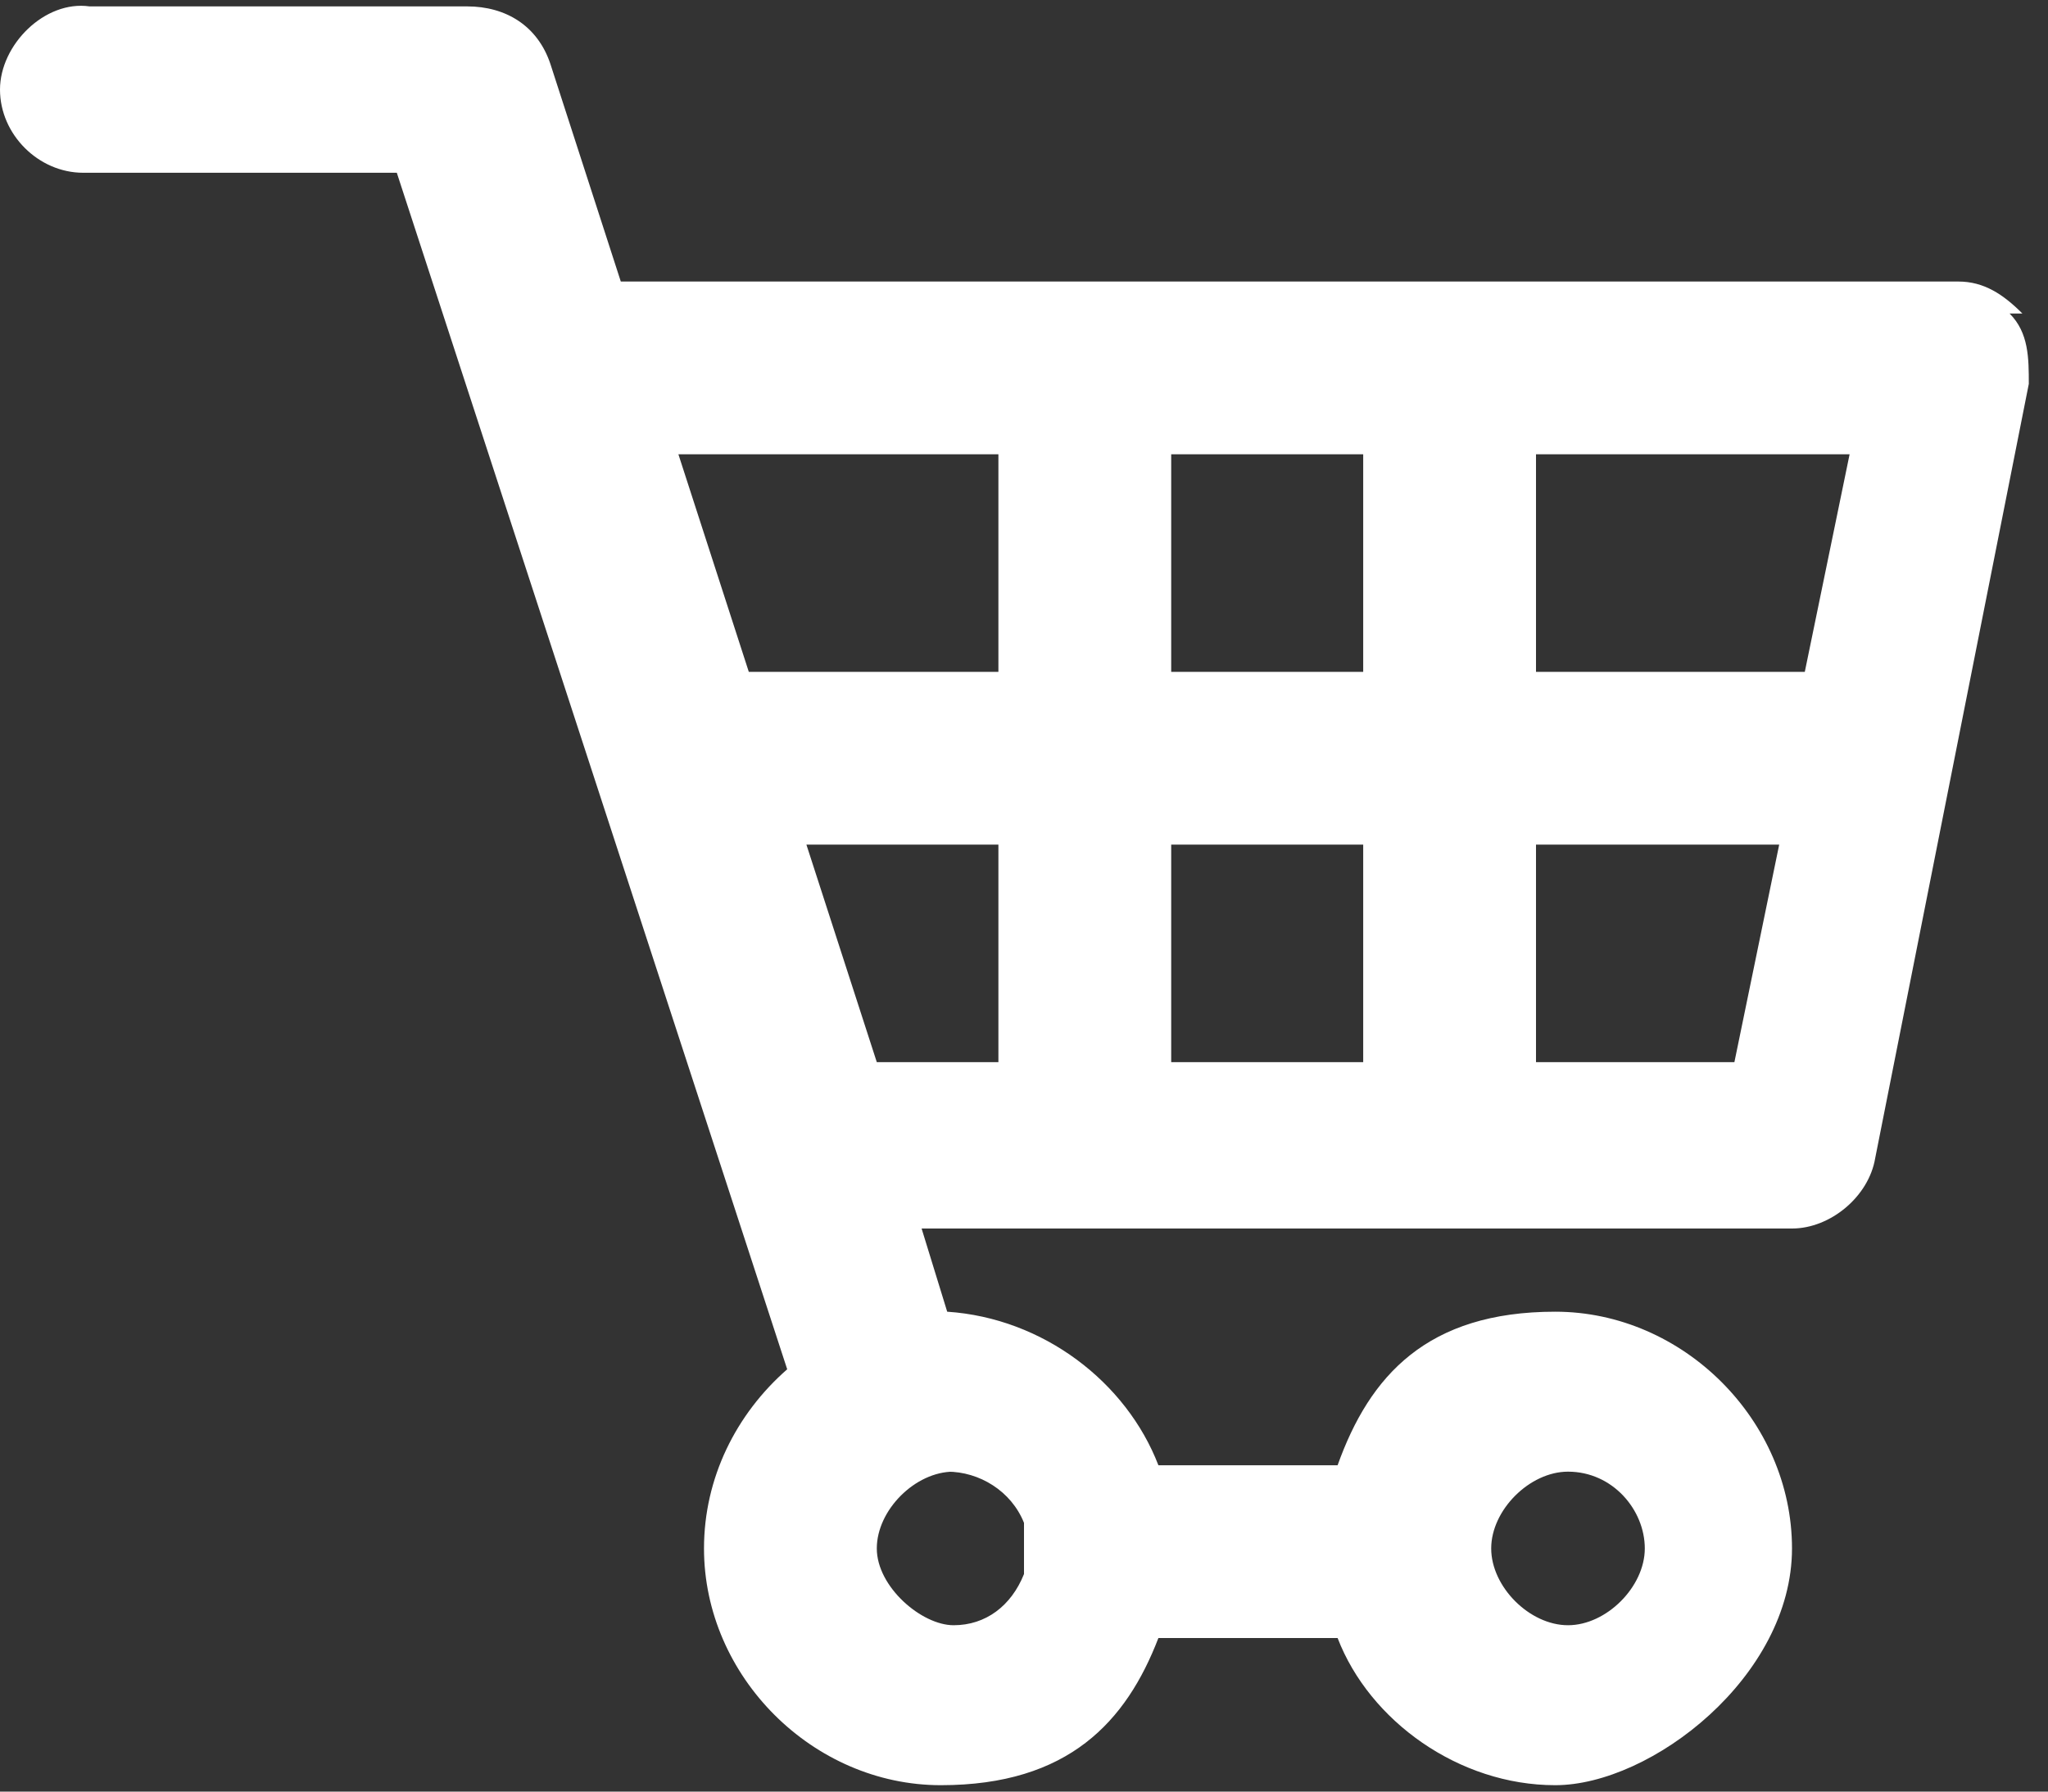 <?xml version="1.0" encoding="UTF-8"?>
<svg id="Layer_1" data-name="Layer 1" xmlns="http://www.w3.org/2000/svg" version="1.1" viewBox="0 0 32 28">
  <rect x="0" y="0" width="32" height="28" fill="#333333" stroke="none"/>
  <defs>
    <style>
      .cls-1 {
        fill: none;
      }

      .cls-1, .cls-2 {
        stroke-width: 0px;
      }

      .cls-2 {
        fill: #fff;
      }
    </style>
  </defs>
  <polygon class="cls-1" points="13.7 16.6 15.6 16.6 15.6 13.2 12.6 13.2 13.7 16.6"/>
  <rect class="cls-1" x="18.3" y="13.2" width="3" height="3.4"/>
  <polygon class="cls-1" points="11.7 10.5 15.6 10.5 15.6 7.1 10.6 7.1 11.7 10.5"/>
  <path class="cls-1" d="M13.6,24.3c0,.7.6,1.2,1.2,1.2s1-.3,1.1-.8c0-.2,0-.6,0-.8-.2-.5-.6-.8-1.2-.8s-1.2.6-1.2,1.2Z"/>
  <path class="cls-1" d="M24.5,25.5c.7,0,1.2-.6,1.2-1.2s-.6-1.2-1.2-1.2-1.2.6-1.2,1.2.6,1.2,1.2,1.2Z"/>
  <polygon class="cls-1" points="24 10.5 28.3 10.5 28.9 7.1 24 7.1 24 10.5"/>
  <polygon class="cls-1" points="24 16.6 27.1 16.6 27.7 13.2 24 13.2 24 16.6"/>
  <rect class="cls-1" x="18.3" y="7.1" width="3" height="3.4"/>
  <path class="cls-2" d="M31.6,4.9c-.3-.3-.6-.5-1-.5H9.7l-1.1-3.4c-.2-.6-.7-.9-1.3-.9H1.4C.7,0,0,.7,0,1.4s.6,1.3,1.3,1.3h4.9l6.1,18.7c-.8.7-1.3,1.7-1.3,2.8,0,2,1.7,3.7,3.7,3.7s2.9-1,3.4-2.3h2.8c.5,1.3,1.9,2.3,3.4,2.3s3.7-1.7,3.7-3.7-1.7-3.7-3.7-3.7-2.9,1-3.4,2.4h-2.8c-.5-1.3-1.8-2.3-3.3-2.4l-.4-1.3h13.6c.6,0,1.2-.5,1.3-1.1l2.4-12.1c0-.4,0-.8-.3-1.1ZM24.5,23c.7,0,1.2.6,1.2,1.2s-.6,1.2-1.2,1.2-1.2-.6-1.2-1.2.6-1.2,1.2-1.2ZM14.8,23c.5,0,1,.3,1.2.8,0,.2,0,.6,0,.8-.2.5-.6.8-1.1.8s-1.2-.6-1.2-1.2.6-1.2,1.2-1.2ZM15.6,16.6h-1.9l-1.1-3.4h3v3.4ZM15.6,10.5h-3.9l-1.1-3.4h5v3.4ZM21.3,16.6h-3v-3.4h3v3.4ZM21.3,10.5h-3v-3.4h3v3.4ZM27.1,16.6h-3.1v-3.4h3.8l-.7,3.4ZM28.3,10.5h-4.3v-3.4h4.9l-.7,3.4Z"/>
</svg>